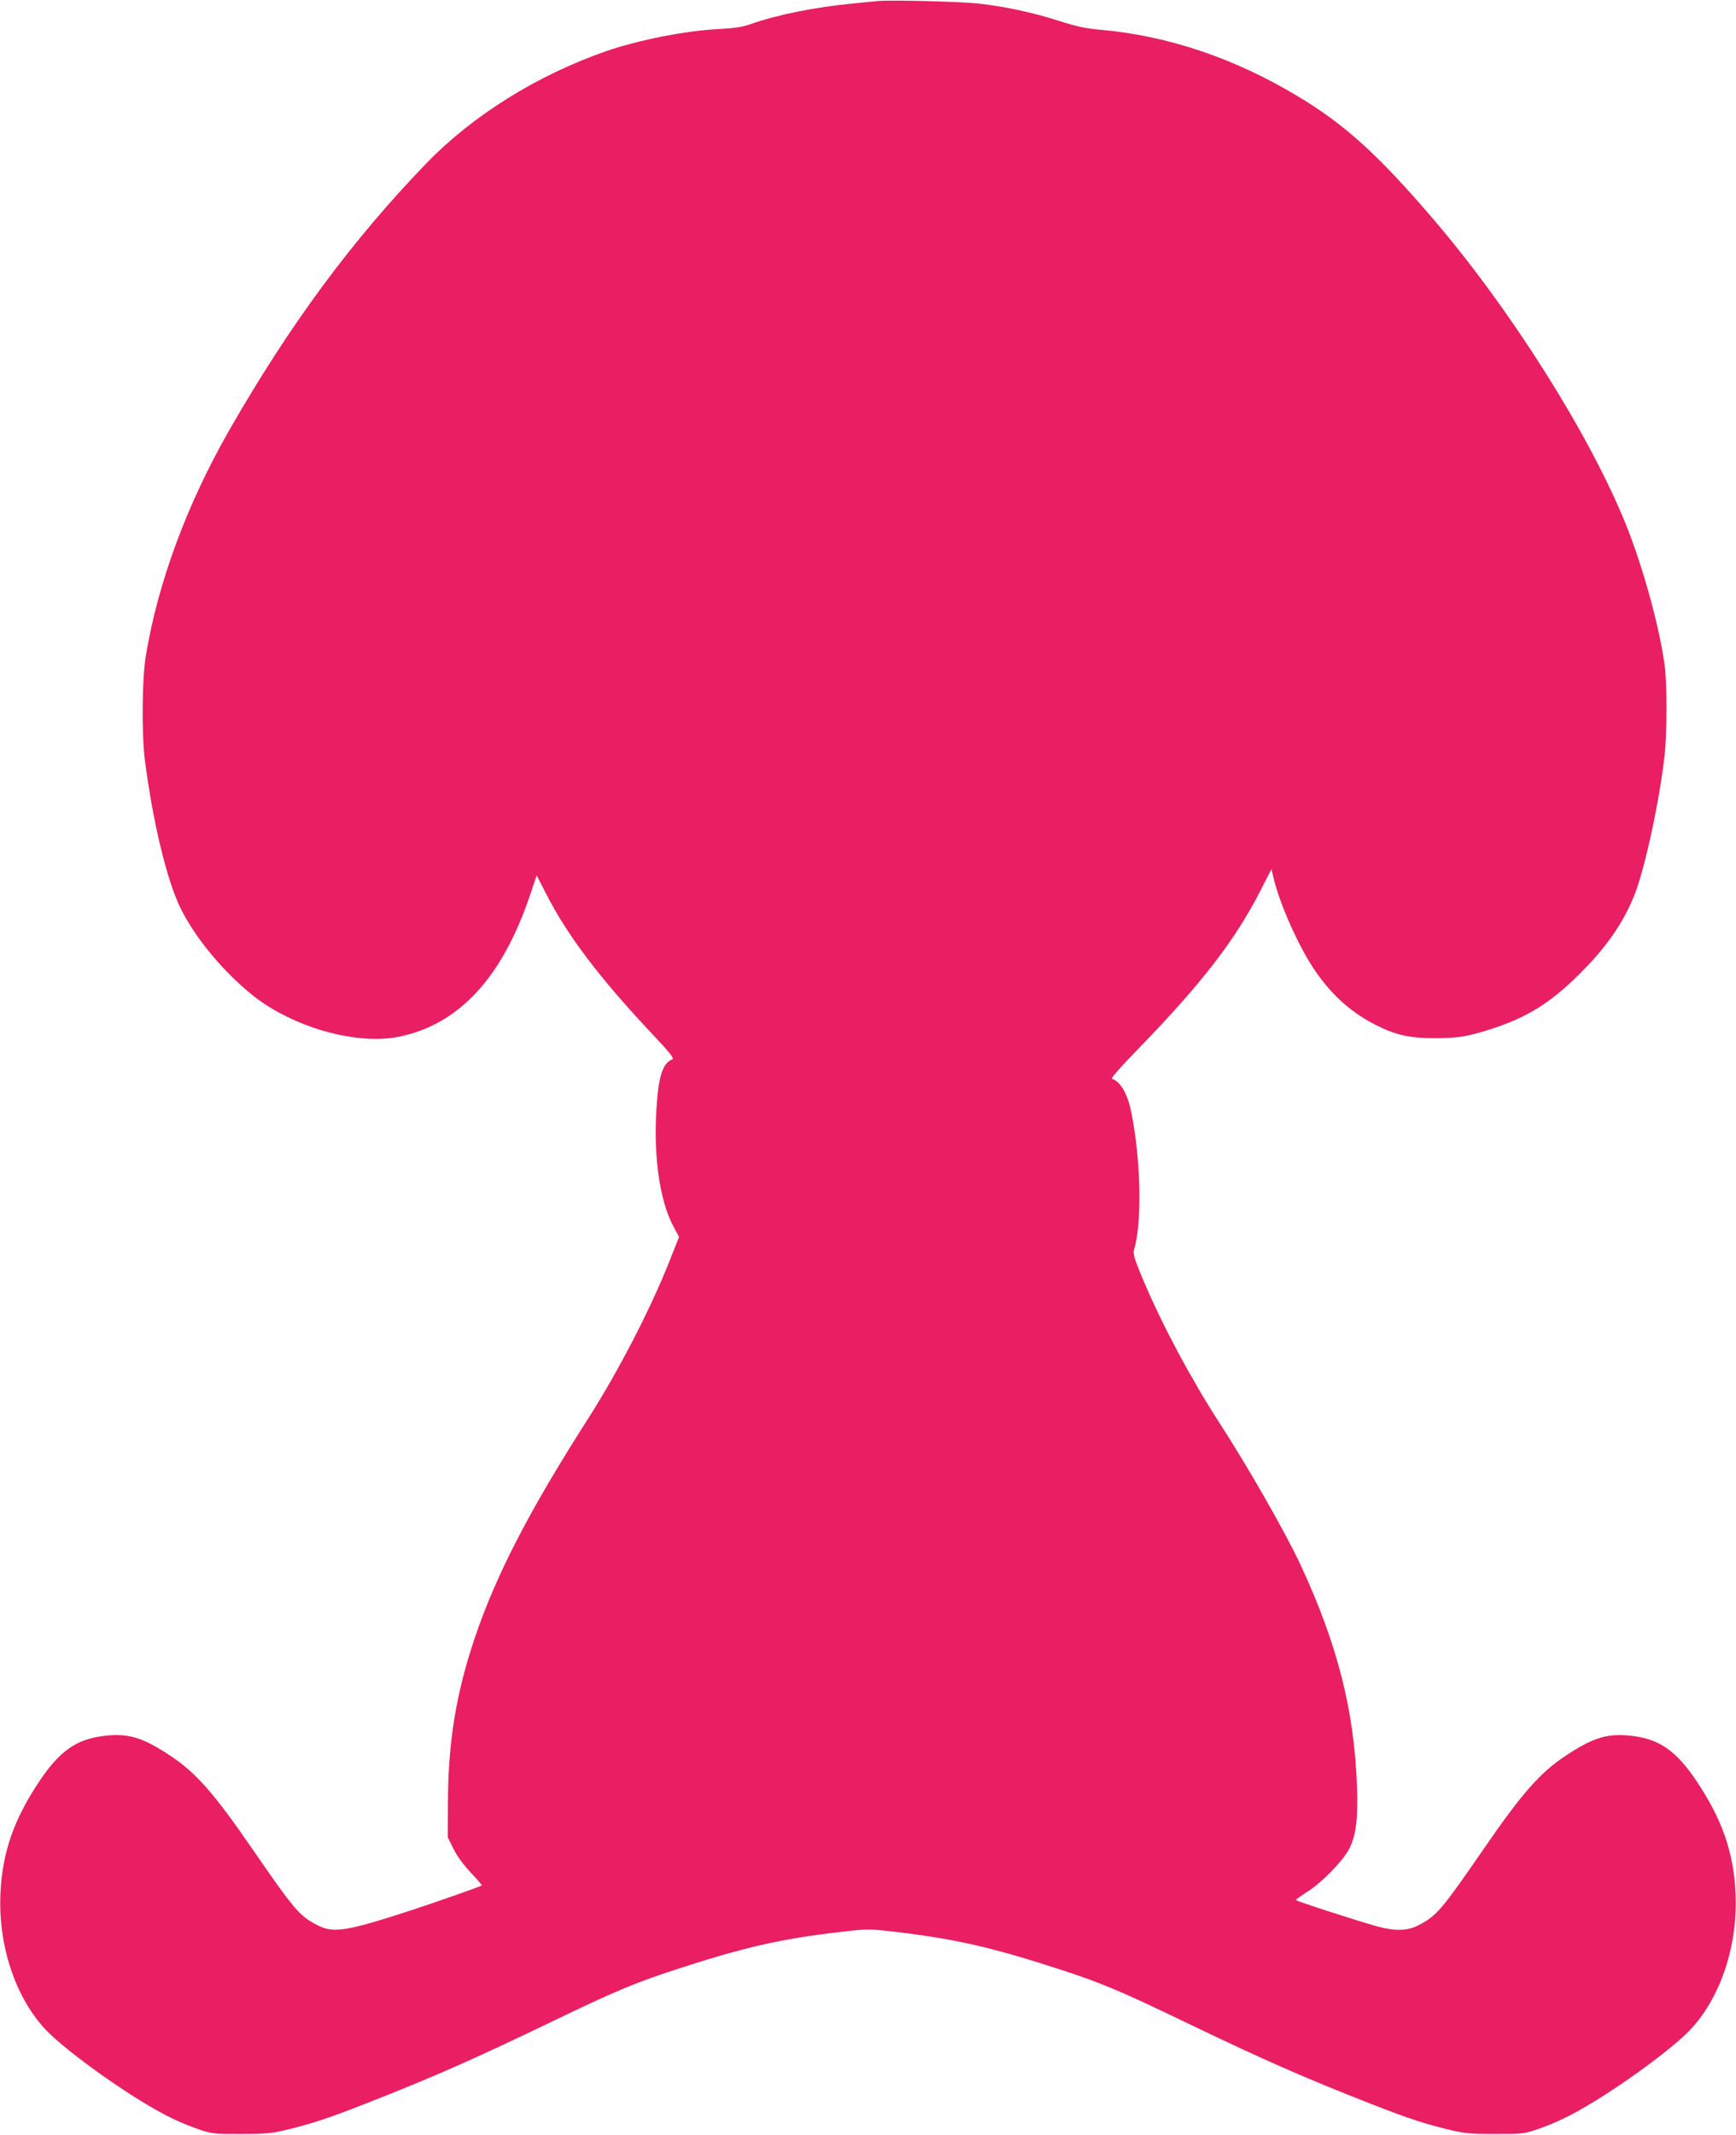 <?xml version="1.0" standalone="no"?>
<!DOCTYPE svg PUBLIC "-//W3C//DTD SVG 20010904//EN"
 "http://www.w3.org/TR/2001/REC-SVG-20010904/DTD/svg10.dtd">
<svg version="1.0" xmlns="http://www.w3.org/2000/svg"
 width="1041pt" height="1280pt" viewBox="0 0 1041 1280"
 preserveAspectRatio="xMidYMid meet">
<g transform="translate(0,1280) scale(0.1,-0.1)"
fill="#e91e63" stroke="none">
<path d="M5265 12794 c-22 -2 -89 -9 -150 -15 -224 -21 -457 -68 -612 -123
-51 -18 -99 -25 -188 -30 -199 -9 -483 -65 -678 -132 -416 -145 -802 -385
-1082 -675 -442 -458 -815 -962 -1175 -1589 -258 -449 -434 -924 -506 -1365
-22 -135 -25 -459 -6 -615 47 -374 134 -735 217 -900 89 -177 255 -377 430
-517 239 -191 621 -300 875 -249 362 73 622 354 790 854 l38 114 58 -113 c125
-245 318 -500 622 -824 118 -125 147 -161 134 -166 -52 -20 -78 -87 -91 -235
-28 -316 10 -610 101 -774 l30 -56 -57 -144 c-114 -288 -307 -661 -485 -940
-356 -556 -556 -943 -683 -1320 -113 -335 -160 -627 -161 -990 l-1 -205 34
-69 c21 -43 60 -96 104 -143 38 -40 68 -75 66 -77 -7 -6 -276 -101 -427 -150
-384 -125 -460 -137 -555 -90 -112 57 -140 91 -396 462 -226 329 -337 455
-490 556 -167 111 -255 137 -403 118 -161 -20 -262 -92 -381 -270 -153 -228
-222 -425 -234 -668 -16 -313 88 -628 271 -823 99 -104 366 -303 584 -435 130
-79 218 -121 325 -159 90 -31 97 -31 262 -31 143 0 185 4 265 23 158 38 255
70 475 156 406 159 645 264 1125 495 369 178 497 232 730 308 419 137 640 188
1005 230 155 18 165 18 315 1 366 -43 591 -94 1010 -231 233 -76 361 -130 730
-308 480 -231 719 -336 1125 -495 220 -86 317 -118 475 -156 80 -19 122 -23
265 -23 165 0 172 0 262 31 107 38 195 80 325 159 218 132 485 331 584 435
183 195 287 510 271 823 -12 243 -81 440 -234 668 -119 178 -220 250 -381 270
-148 19 -236 -7 -403 -118 -153 -101 -264 -227 -490 -556 -256 -371 -284 -405
-396 -462 -65 -33 -138 -34 -243 -6 -122 34 -490 153 -489 159 0 3 32 26 71
51 89 57 216 189 251 260 39 81 51 179 44 370 -16 457 -118 856 -340 1332 -90
192 -313 583 -485 848 -169 261 -341 583 -455 852 -55 131 -64 161 -57 185 49
158 42 536 -16 823 -23 114 -64 185 -117 203 -7 2 62 80 153 173 384 395 588
659 739 956 l65 127 17 -69 c42 -163 156 -414 252 -550 98 -140 215 -244 359
-316 118 -60 205 -79 353 -78 140 0 194 9 338 55 218 71 354 156 533 334 159
159 257 301 325 469 62 158 148 551 180 831 16 132 16 448 0 555 -34 238 -131
587 -233 840 -218 538 -689 1284 -1153 1826 -331 387 -531 568 -813 737 -377
227 -776 362 -1177 398 -95 8 -148 20 -255 54 -155 50 -336 89 -495 105 -113
11 -518 21 -590 14z"/>
</g>
</svg>
